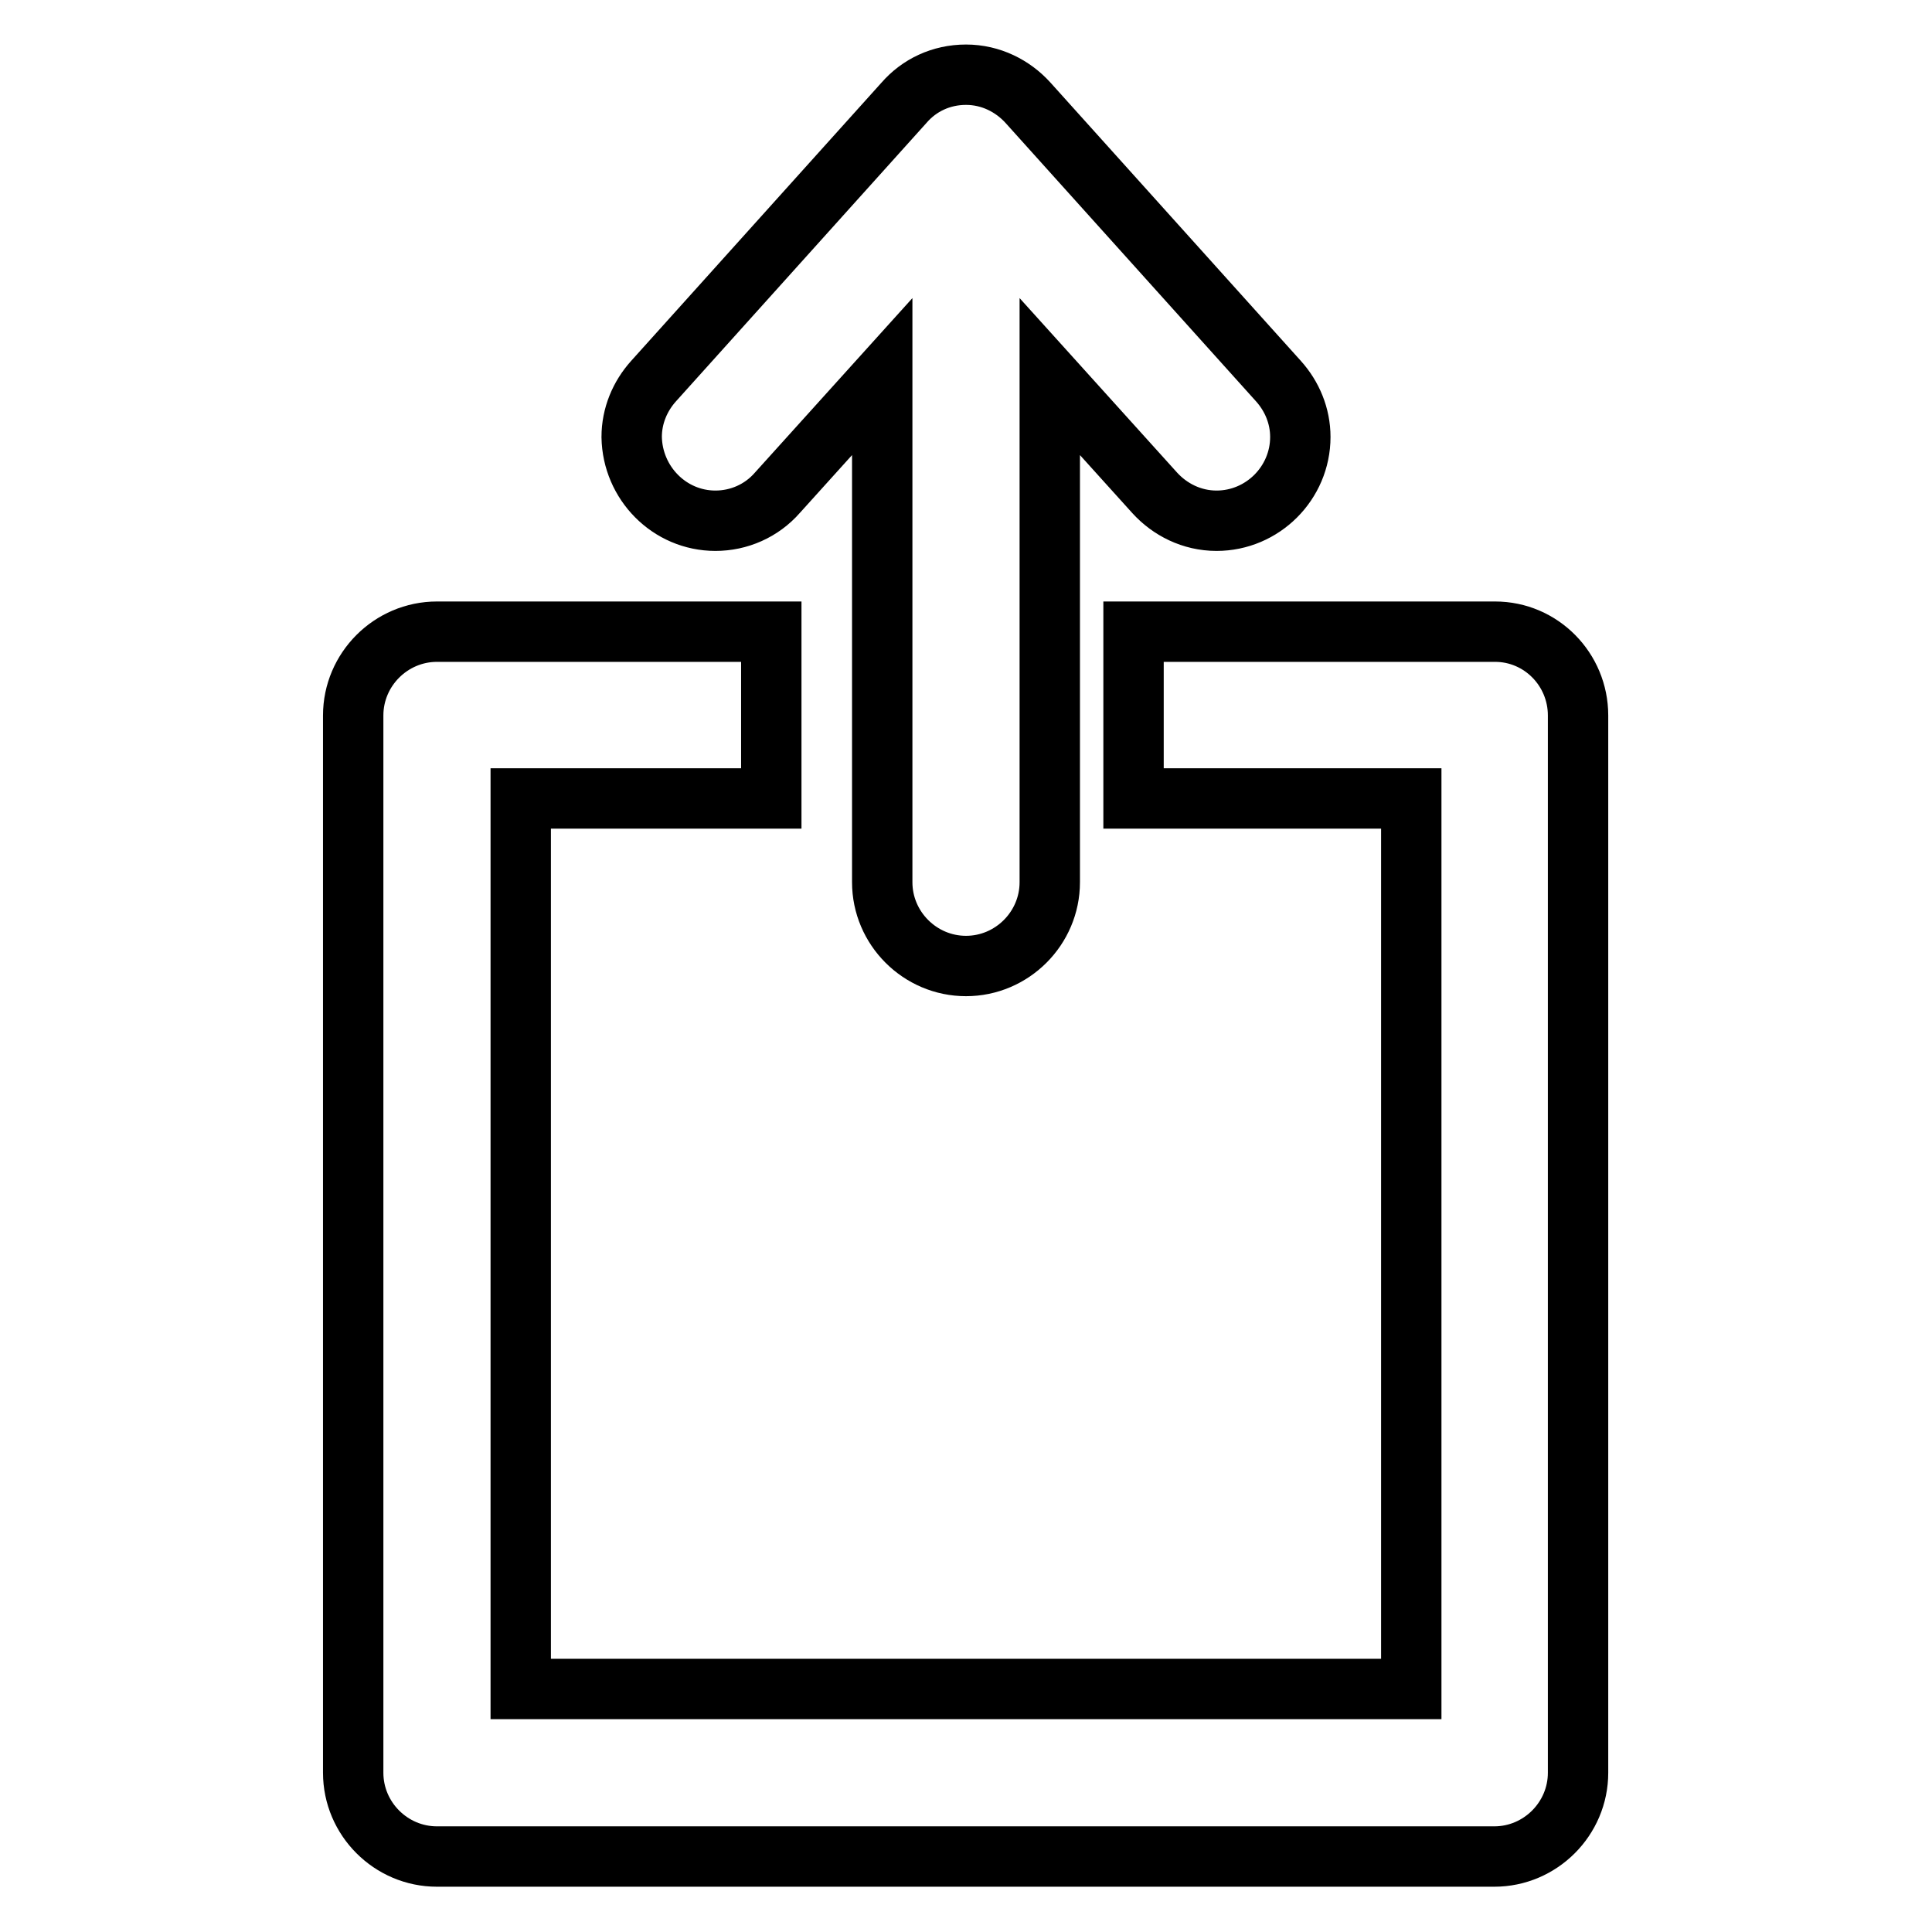 <?xml version="1.0" encoding="utf-8"?>
<!-- Svg Vector Icons : http://www.onlinewebfonts.com/icon -->
<!DOCTYPE svg PUBLIC "-//W3C//DTD SVG 1.1//EN" "http://www.w3.org/Graphics/SVG/1.1/DTD/svg11.dtd">
<svg version="1.1" xmlns="http://www.w3.org/2000/svg" xmlns:xlink="http://www.w3.org/1999/xlink" x="0px" y="0px" viewBox="0 0 256 256" enable-background="new 0 0 256 256" xml:space="preserve">
<g> <path stroke-width="8" fill-opacity="0" stroke="#000000"  d="M94.8,69c3.1,0,6.1-1.3,8.2-3.7l0,0l13.9-15.4v67c0,6.1,5,11.1,11.1,11.1s11.1-5,11.1-11.1l0,0v-67 L153,65.3l0,0c2,2.2,4.9,3.7,8.2,3.7c6.1,0,11.1-5,11.1-11.1c0-2.8-1.1-5.4-2.9-7.4l0,0l-33.2-36.9l0,0c-2-2.2-4.9-3.7-8.2-3.7 s-6.2,1.4-8.2,3.7l0,0L86.6,50.5l0,0c-1.8,2-2.9,4.6-2.9,7.4C83.8,64,88.7,69,94.8,69z M198.1,83.7h-47.9v22.1H187v118H69v-118 h33.2V83.7H57.9c-6.1,0-11.1,5-11.1,11.1v140.1c0,6.1,5,11.1,11.1,11.1h140.1c6.1,0,11.1-5,11.1-11.1V94.8 C209.1,88.7,204.2,83.7,198.1,83.7z"/></g>
</svg>